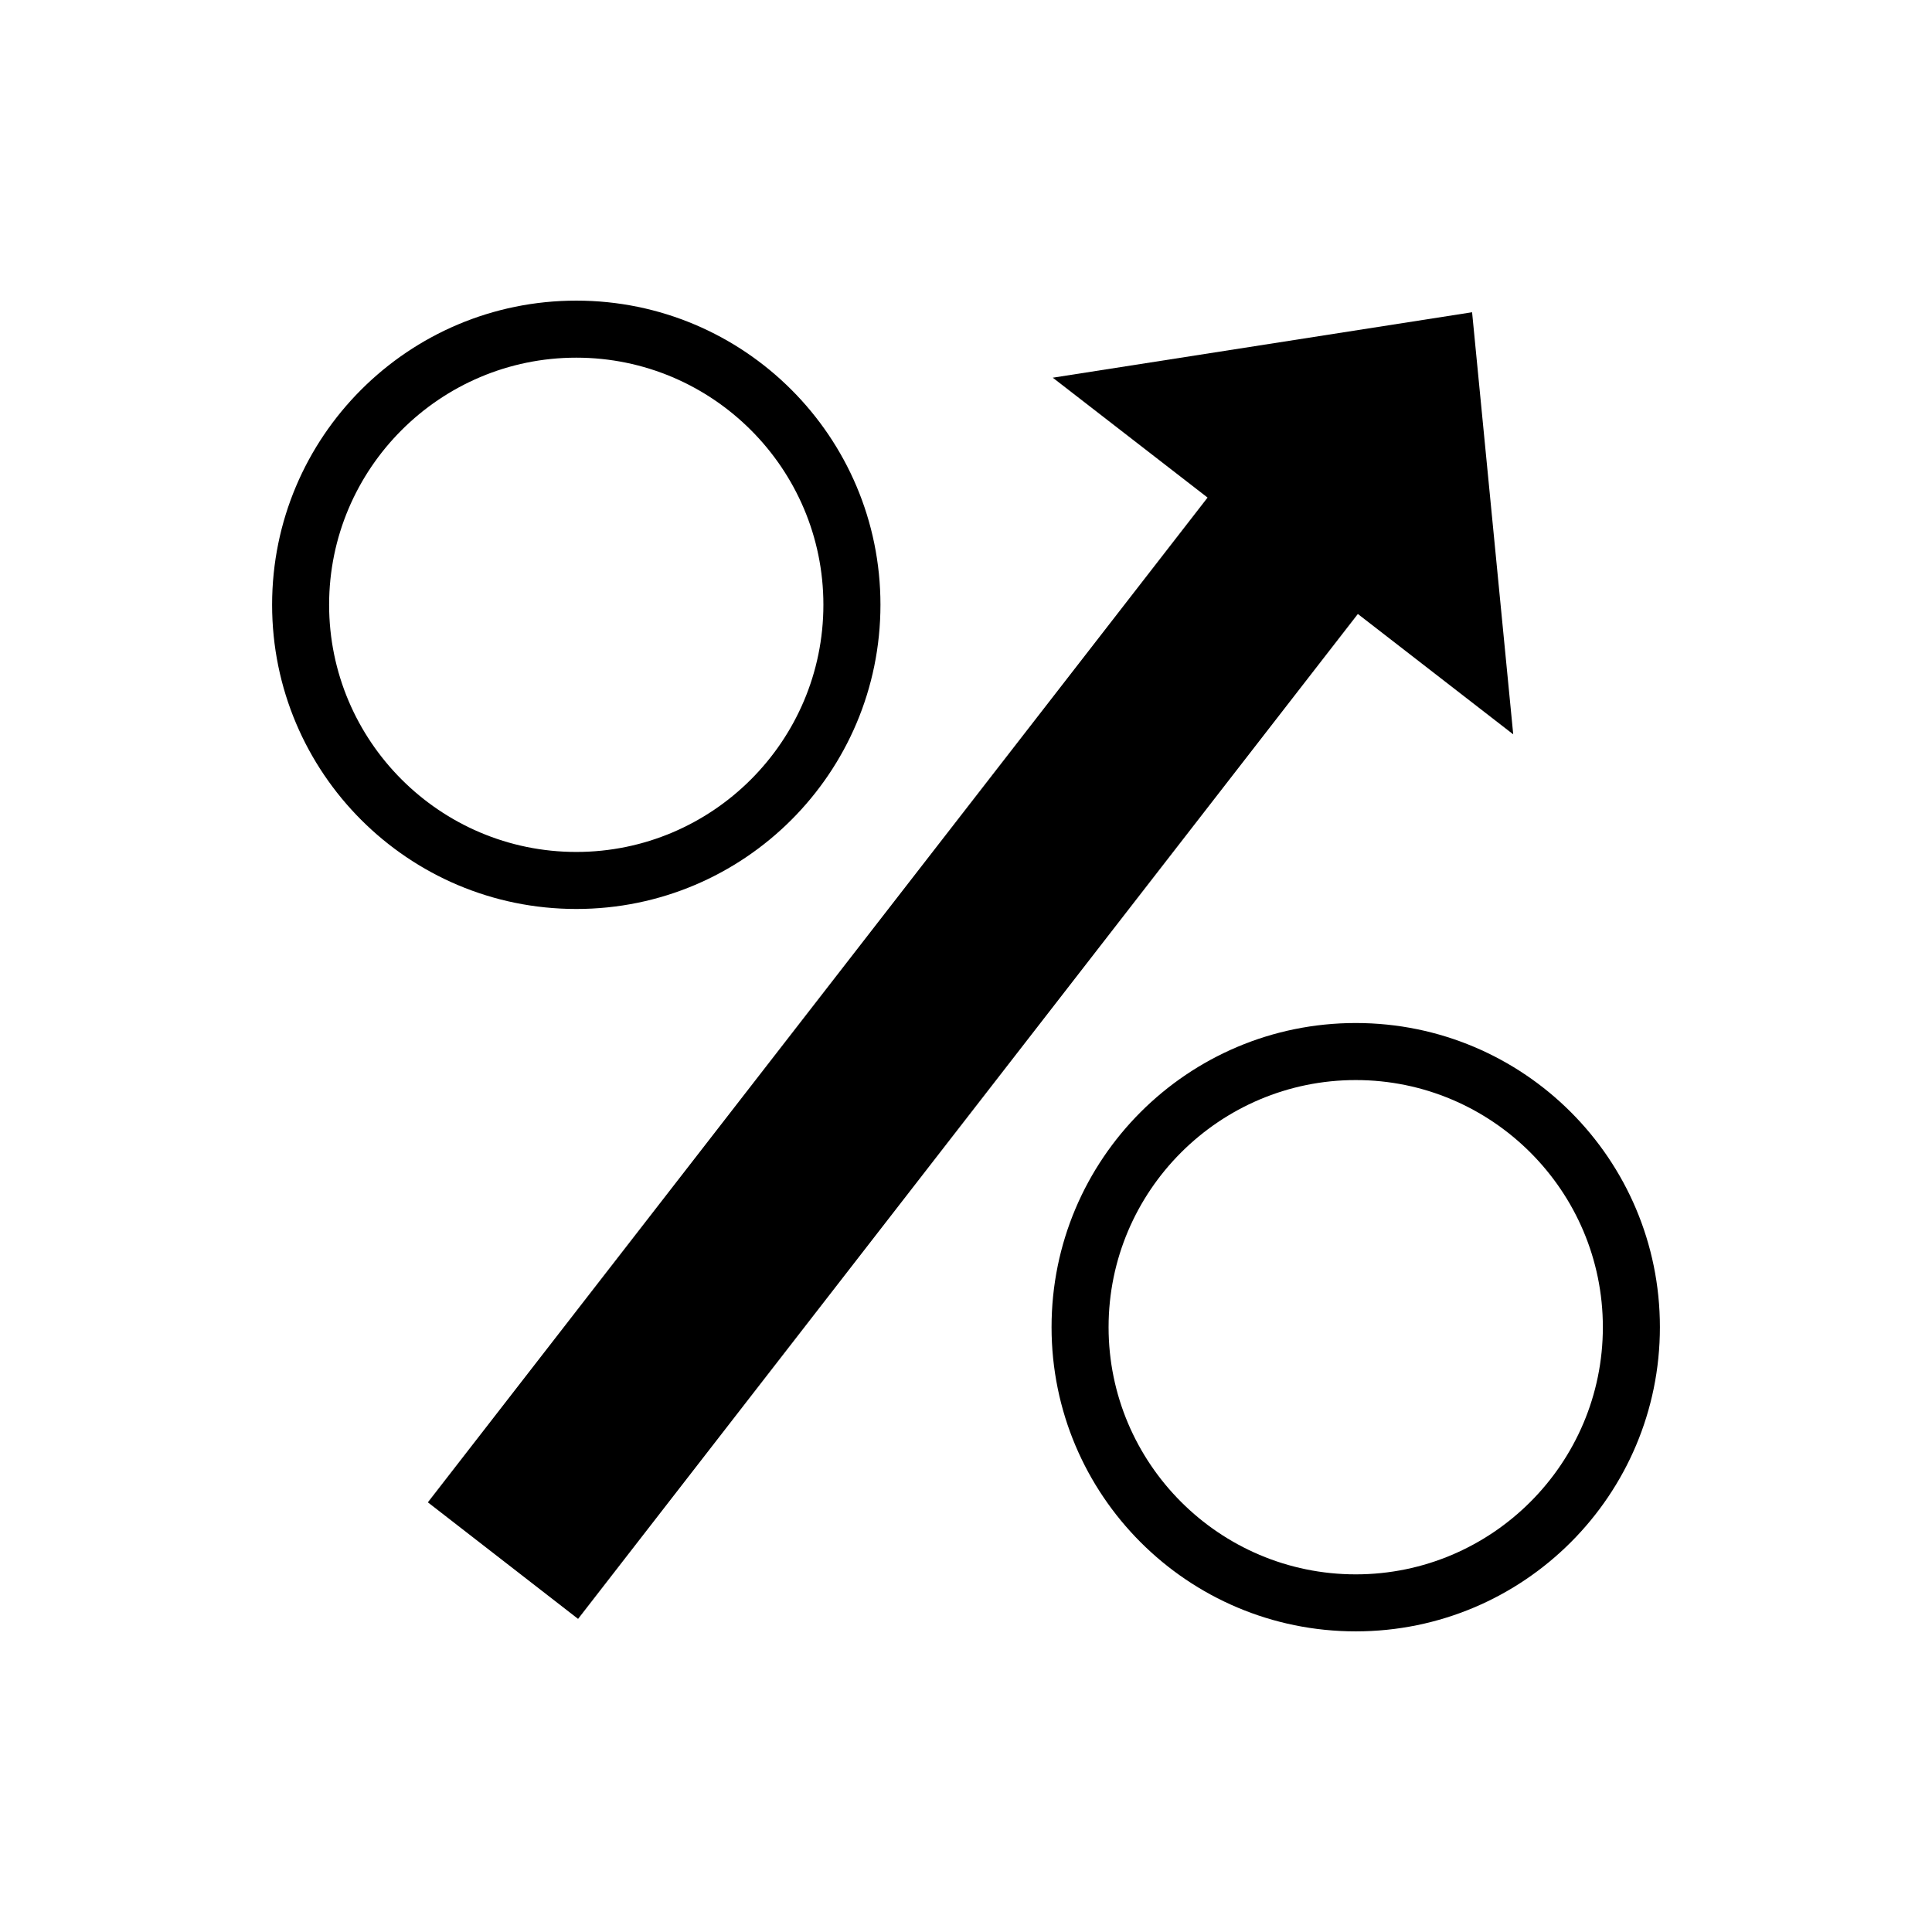 <?xml version="1.0" encoding="UTF-8"?>
<!-- Uploaded to: ICON Repo, www.iconrepo.com, Generator: ICON Repo Mixer Tools -->
<svg fill="#000000" width="800px" height="800px" version="1.1" viewBox="144 144 512 512" xmlns="http://www.w3.org/2000/svg">
 <g>
  <path d="m377.33 304.27c0-44.52-36.082-80.602-80.602-80.602-44.539 0-80.617 36.082-80.617 80.602 0 44.516 36.078 80.617 80.617 80.617 44.52 0 80.602-36.102 80.602-80.617zm-146.11 0c0-36.109 29.387-65.484 65.504-65.484 36.109 0 65.484 29.375 65.484 65.484 0 36.117-29.375 65.504-65.484 65.504-36.117 0-65.504-29.387-65.504-65.504z"/>
  <path d="m503.29 415.11c-44.543 0-80.617 36.082-80.617 80.598 0 44.52 36.074 80.621 80.617 80.621 44.516 0 80.602-36.102 80.602-80.621 0-44.516-36.086-80.598-80.602-80.598zm0 146.11c-36.117 0-65.504-29.387-65.504-65.508 0-36.105 29.387-65.484 65.504-65.484 36.109 0 65.484 29.379 65.484 65.484 0 36.121-29.375 65.508-65.484 65.508z"/>
  <path d="m545.02 338.61-10.902-111.86-111.12 17.344 41.02 31.77-206.63 266.27 39.809 30.887 206.65-266.31z"/>
 </g>
</svg>